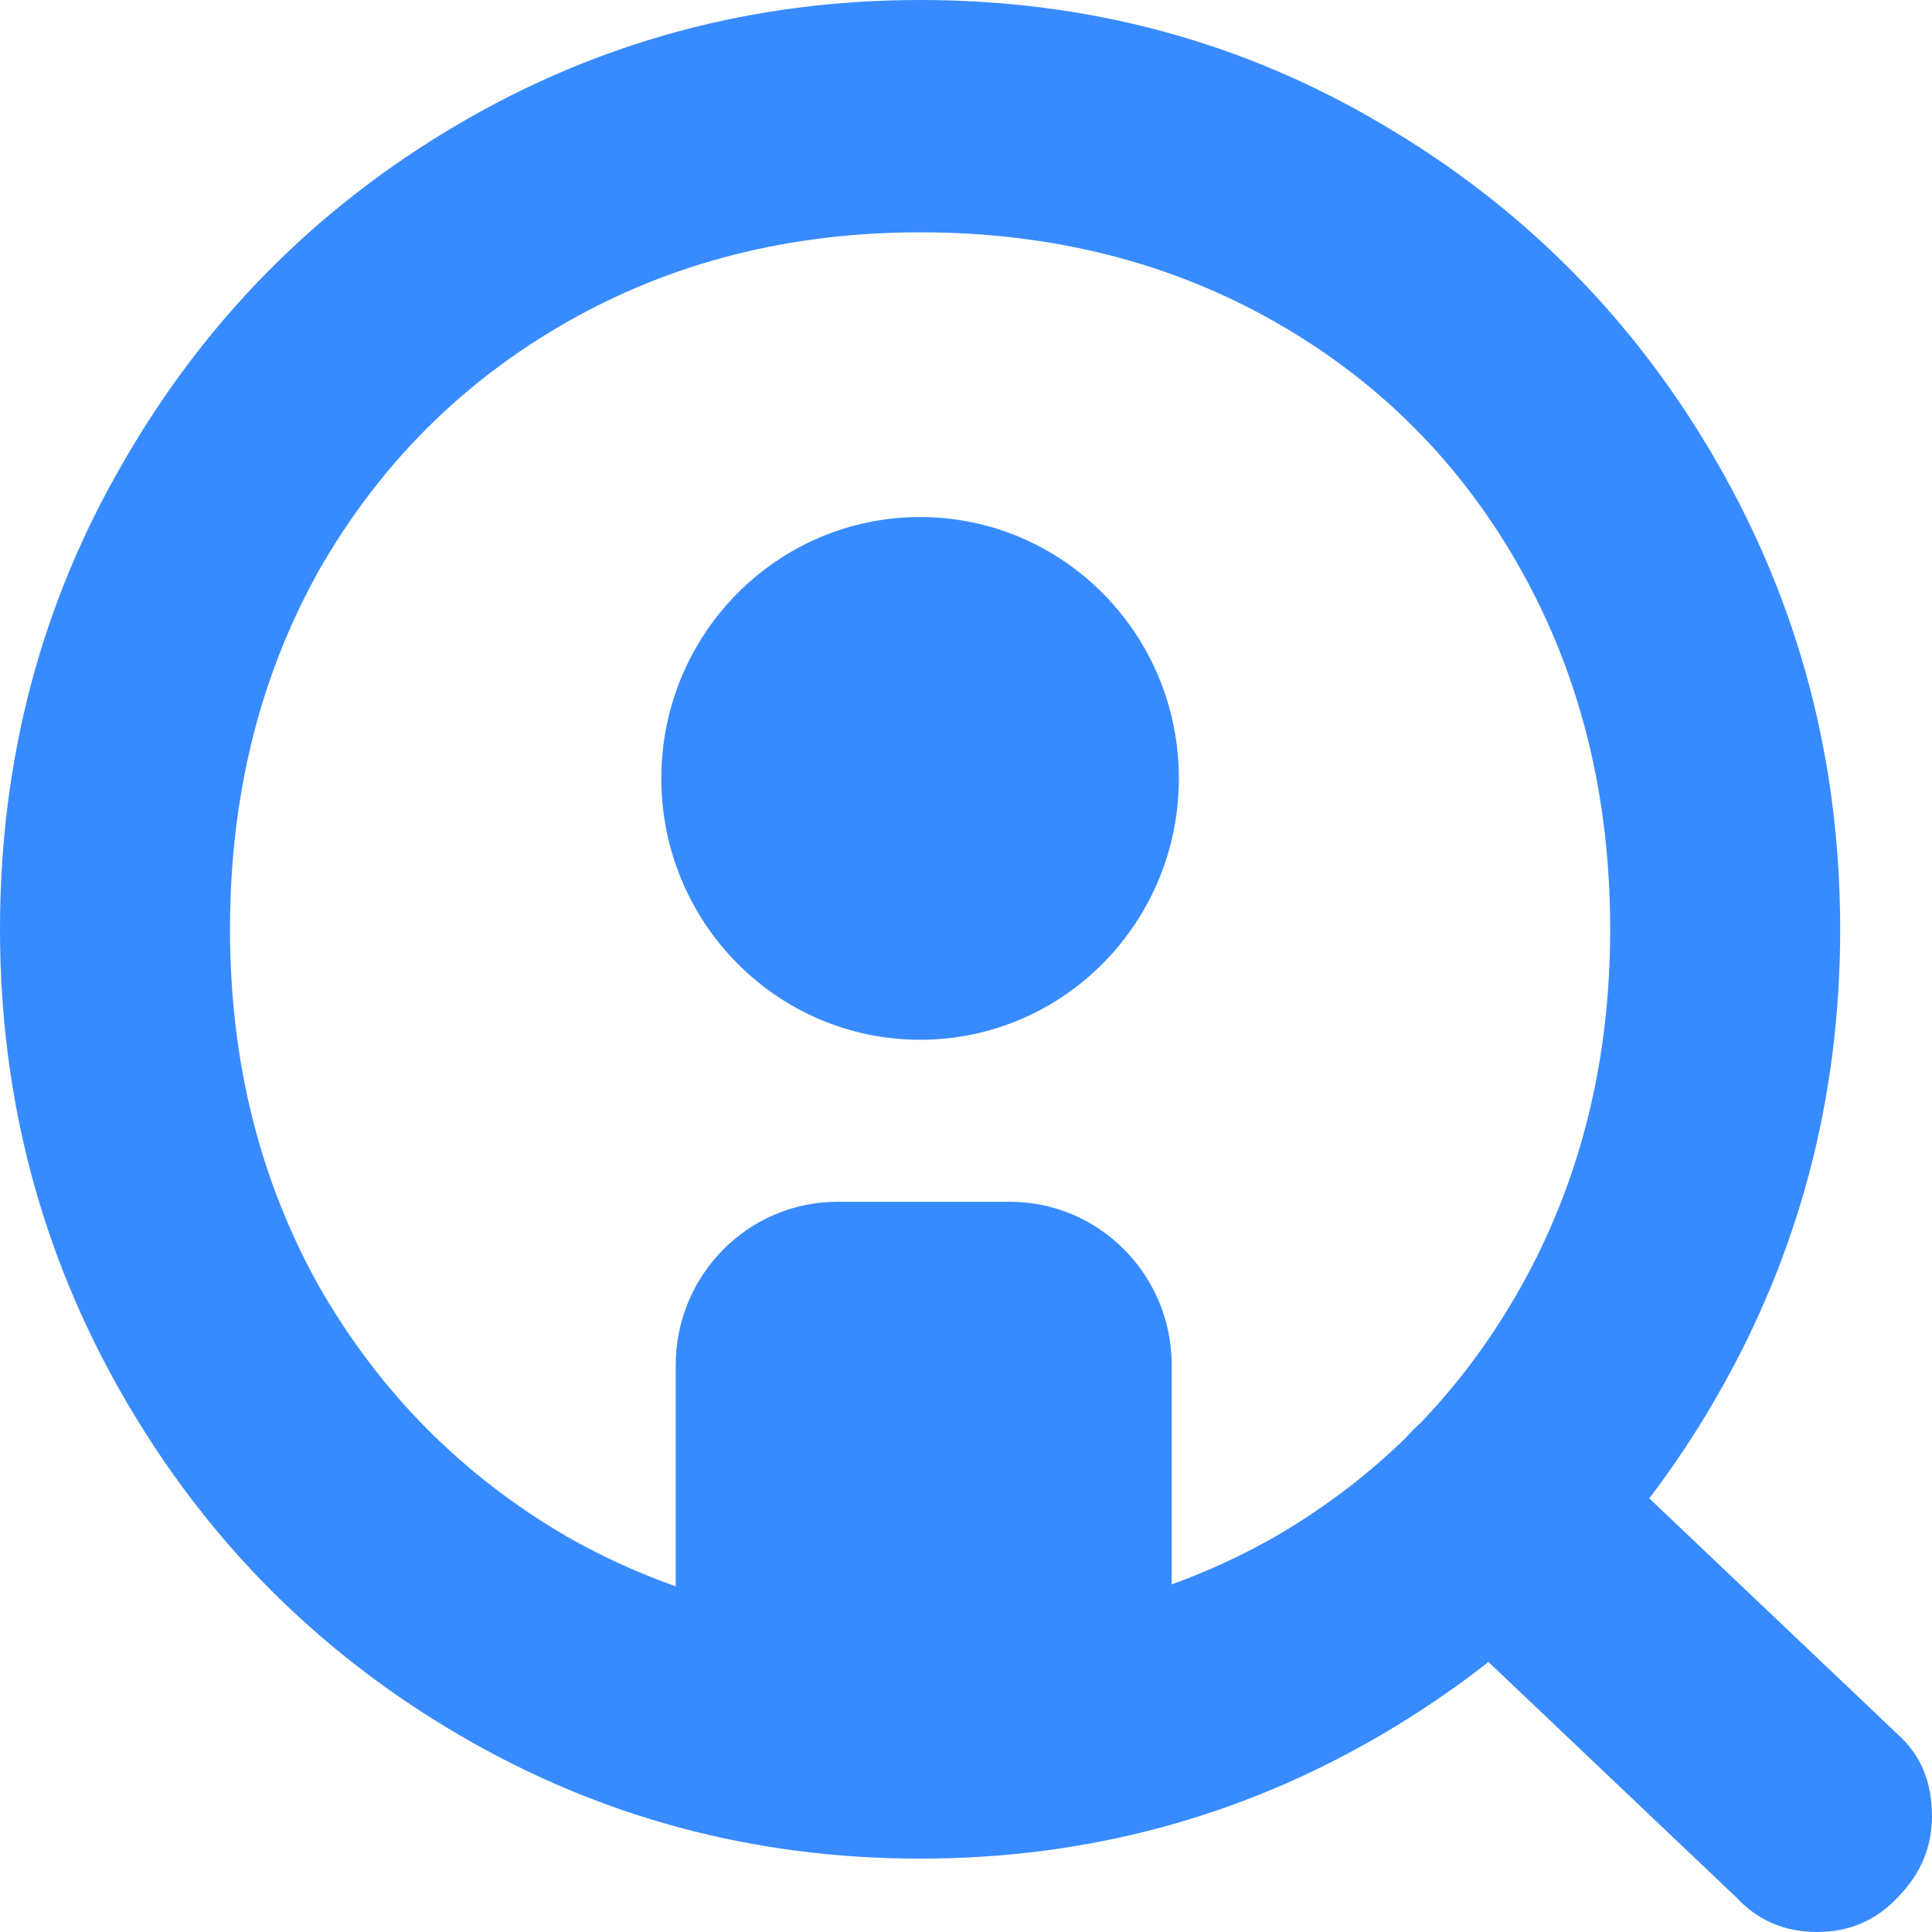 <svg width="40" height="40" viewBox="0 0 40 40" fill="none" xmlns="http://www.w3.org/2000/svg">
<path d="M19.05 33.671C21.779 33.671 24.23 33.052 26.402 31.814C28.575 30.549 30.273 28.819 31.499 26.625C32.724 24.43 33.337 21.969 33.337 19.241C33.337 16.484 32.724 14.008 31.499 11.814C30.273 9.62 28.575 7.904 26.402 6.667C24.23 5.429 21.779 4.81 19.05 4.81C16.348 4.81 13.911 5.429 11.739 6.667C9.567 7.904 7.854 9.62 6.601 11.814C5.375 14.008 4.762 16.484 4.762 19.241C4.762 21.969 5.375 24.43 6.601 26.625C7.854 28.819 9.567 30.549 11.739 31.814C13.911 33.052 16.348 33.671 19.05 33.671ZM19.05 38.481C15.596 38.481 12.407 37.623 9.483 35.907C6.559 34.191 4.247 31.857 2.548 28.903C0.849 25.949 0 22.729 0 19.241C0 15.724 0.849 12.504 2.548 9.578C4.247 6.624 6.559 4.29 9.483 2.574C12.407 0.858 15.596 0 19.05 0C22.531 0 25.72 0.858 28.616 2.574C31.541 4.29 33.852 6.624 35.551 9.578C37.25 12.532 38.099 15.752 38.099 19.241C38.099 22.729 37.25 25.949 35.551 28.903C33.852 31.857 31.541 34.191 28.616 35.907C25.692 37.623 22.503 38.481 19.05 38.481ZM39.29 35.907C39.763 36.329 40 36.892 40 37.595C40 38.242 39.763 38.804 39.29 39.283C38.844 39.761 38.287 40 37.619 40C36.95 40 36.393 39.761 35.948 39.283L29.285 32.954C28.811 32.532 28.575 31.969 28.575 31.266C28.575 30.591 28.811 30.028 29.285 29.578C29.758 29.1 30.315 28.861 30.956 28.861C31.652 28.861 32.209 29.1 32.627 29.578L39.29 35.907Z" fill="#388BFF"/>
<path d="M13.99 28.265C13.99 26.397 15.489 24.882 17.338 24.882H20.91C22.759 24.882 24.259 26.397 24.259 28.265V35.287H13.99V28.265Z" fill="#388BFF"/>
<path d="M24.407 16.116C24.407 19.105 22.009 21.527 19.05 21.527C16.091 21.527 13.692 19.105 13.692 16.116C13.692 13.127 16.091 10.705 19.05 10.705C22.009 10.705 24.407 13.127 24.407 16.116Z" fill="#388BFF"/>
</svg>
